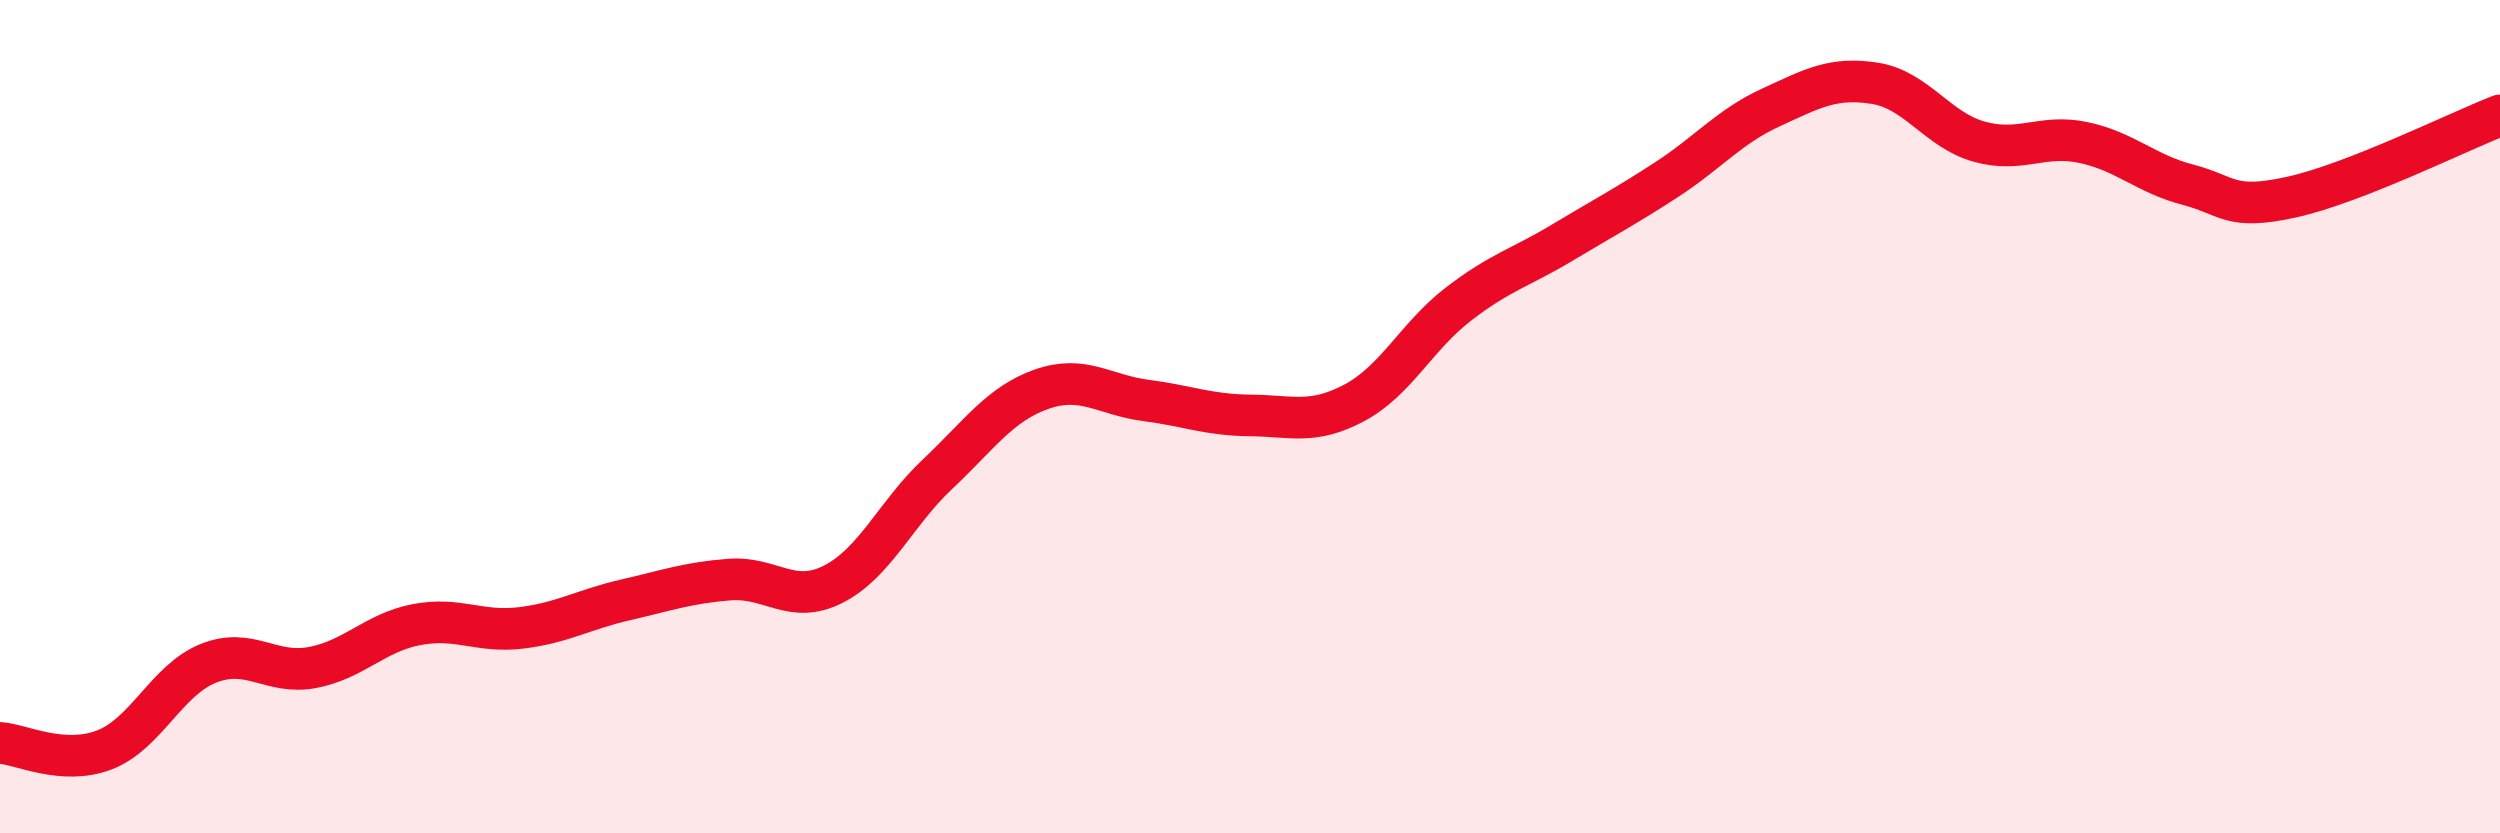 
    <svg width="60" height="20" viewBox="0 0 60 20" xmlns="http://www.w3.org/2000/svg">
      <path
        d="M 0,17.83 C 0.5,17.86 1.5,18.38 2.5,18 C 3.5,17.62 4,16.32 5,15.92 C 6,15.52 6.5,16.21 7.5,16.02 C 8.5,15.83 9,15.18 10,14.99 C 11,14.8 11.5,15.19 12.5,15.07 C 13.5,14.95 14,14.63 15,14.4 C 16,14.17 16.5,13.99 17.5,13.91 C 18.5,13.83 19,14.53 20,14.02 C 21,13.51 21.5,12.32 22.5,11.38 C 23.5,10.44 24,9.69 25,9.34 C 26,8.99 26.5,9.48 27.5,9.61 C 28.5,9.74 29,9.96 30,9.97 C 31,9.98 31.5,10.2 32.5,9.67 C 33.5,9.14 34,8.07 35,7.3 C 36,6.53 36.5,6.42 37.5,5.82 C 38.5,5.22 39,4.96 40,4.31 C 41,3.66 41.5,3.04 42.5,2.58 C 43.5,2.12 44,1.84 45,2 C 46,2.16 46.5,3.12 47.5,3.4 C 48.5,3.68 49,3.21 50,3.42 C 51,3.63 51.5,4.17 52.5,4.43 C 53.5,4.69 53.5,5.06 55,4.73 C 56.5,4.4 59,3.16 60,2.77L60 20L0 20Z"
        fill="#EB0A25"
        opacity="0.1"
        stroke-linecap="round"
        stroke-linejoin="round"
      />
      <path
        d="M 0,17.83 C 0.5,17.86 1.5,18.38 2.5,18 C 3.5,17.62 4,16.32 5,15.92 C 6,15.52 6.5,16.21 7.5,16.02 C 8.5,15.83 9,15.18 10,14.99 C 11,14.8 11.5,15.19 12.5,15.07 C 13.5,14.95 14,14.63 15,14.4 C 16,14.17 16.5,13.99 17.5,13.91 C 18.5,13.83 19,14.53 20,14.02 C 21,13.51 21.5,12.32 22.5,11.38 C 23.5,10.44 24,9.69 25,9.34 C 26,8.99 26.5,9.48 27.5,9.61 C 28.5,9.74 29,9.96 30,9.97 C 31,9.98 31.5,10.2 32.5,9.67 C 33.5,9.14 34,8.07 35,7.3 C 36,6.53 36.5,6.42 37.5,5.82 C 38.5,5.22 39,4.96 40,4.31 C 41,3.66 41.5,3.04 42.5,2.58 C 43.5,2.12 44,1.84 45,2 C 46,2.16 46.5,3.12 47.5,3.4 C 48.5,3.68 49,3.21 50,3.42 C 51,3.63 51.5,4.17 52.5,4.43 C 53.5,4.69 53.5,5.06 55,4.73 C 56.5,4.4 59,3.16 60,2.77"
        stroke="#EB0A25"
        stroke-width="1"
        fill="none"
        stroke-linecap="round"
        stroke-linejoin="round"
      />
    </svg>
  
